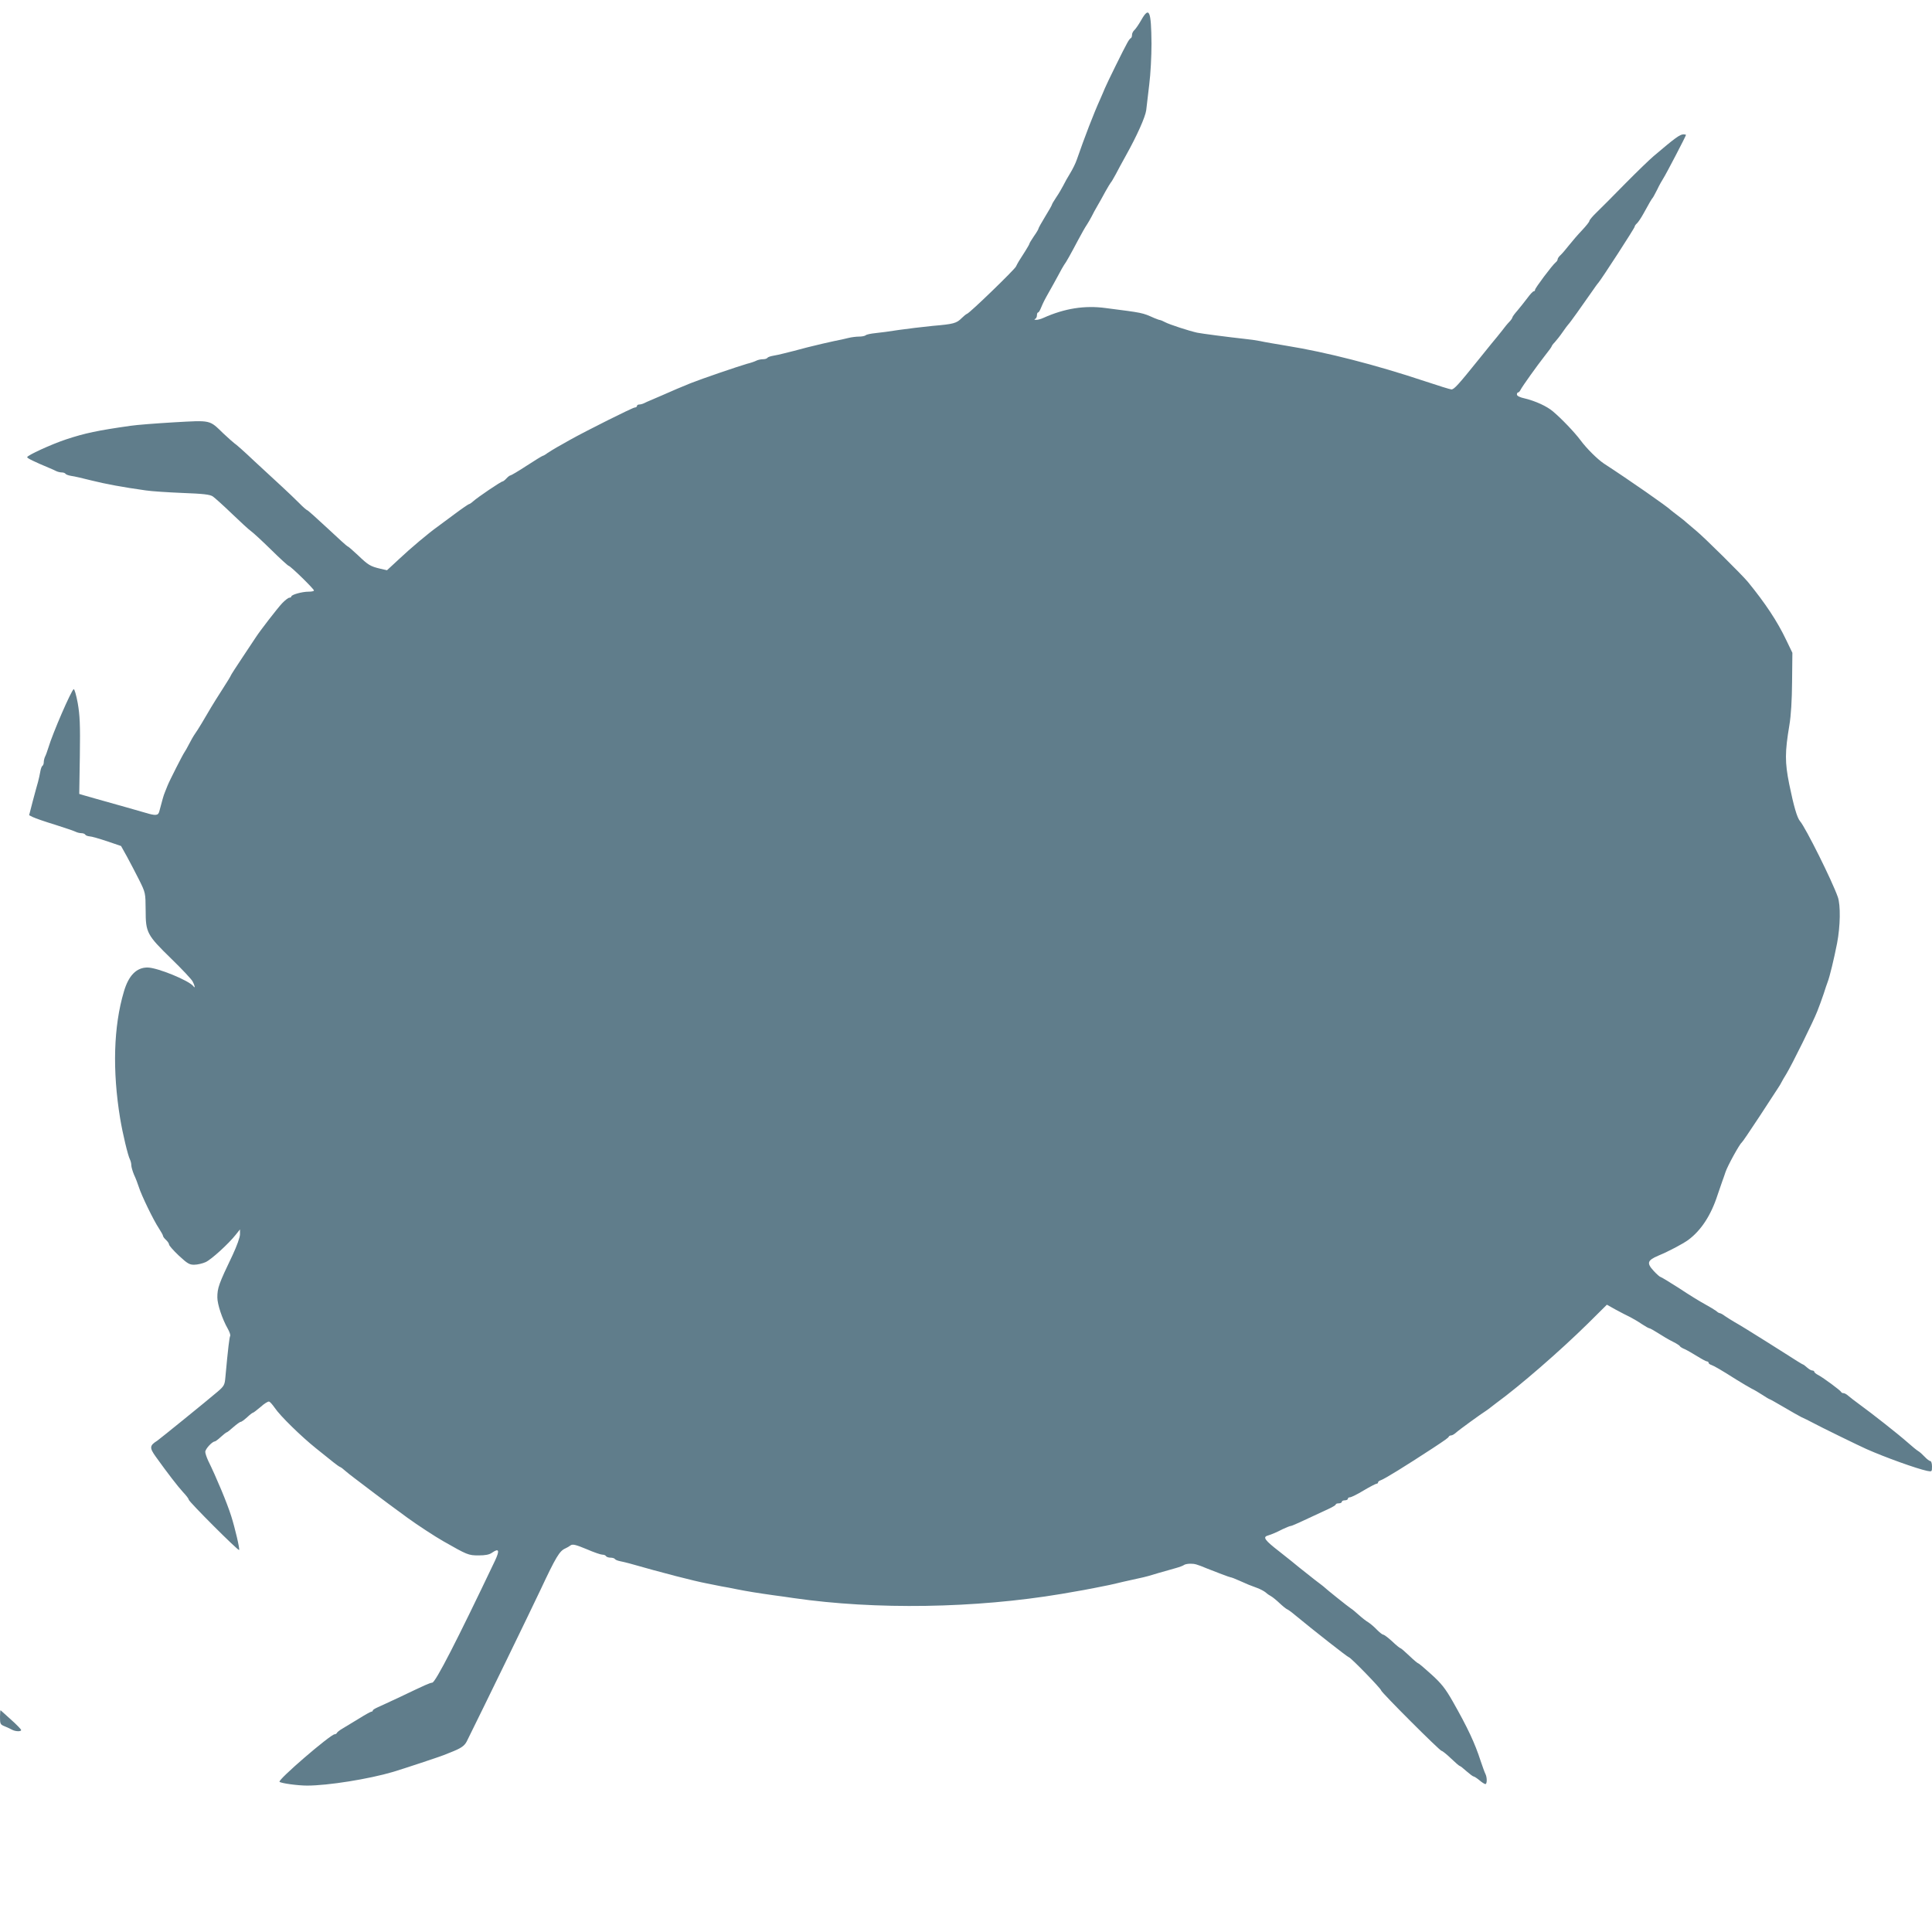 <?xml version="1.0" standalone="no"?>
<!DOCTYPE svg PUBLIC "-//W3C//DTD SVG 20010904//EN"
 "http://www.w3.org/TR/2001/REC-SVG-20010904/DTD/svg10.dtd">
<svg version="1.0" xmlns="http://www.w3.org/2000/svg"
 width="1280pt" height="1280pt" viewBox="0 0 1280 1280"
 preserveAspectRatio="xMidYMid meet">
<g transform="translate(0,1280) scale(0.1,-0.1)"
fill="#607d8b" stroke="none">
<path d="M7561 12667 c-17 -30 -38 -60 -46 -67 -8 -7 -15 -21 -15 -30 0 -10
-3 -20 -7 -22 -5 -1 -16 -16 -25 -33 -20 -34 -136 -270 -148 -300 -4 -11 -18
-42 -30 -70 -44 -97 -104 -253 -156 -403 -8 -24 -28 -64 -44 -90 -16 -26 -37
-63 -46 -82 -10 -19 -30 -54 -46 -77 -15 -23 -28 -44 -28 -47 0 -4 -20 -40
-45 -80 -25 -41 -45 -77 -45 -81 0 -4 -13 -26 -30 -50 -16 -24 -30 -46 -30
-50 0 -3 -12 -24 -27 -48 -41 -63 -51 -80 -62 -103 -10 -21 -304 -306 -324
-313 -6 -2 -22 -15 -35 -28 -35 -35 -53 -40 -192 -52 -69 -7 -170 -19 -225
-27 -55 -9 -125 -18 -155 -21 -30 -3 -59 -9 -64 -14 -6 -5 -25 -9 -44 -9 -19
0 -51 -4 -71 -9 -20 -5 -63 -15 -96 -21 -33 -7 -112 -25 -175 -41 -63 -17
-133 -35 -155 -40 -22 -6 -55 -13 -73 -16 -18 -3 -35 -9 -38 -14 -3 -5 -16 -9
-30 -9 -13 0 -32 -4 -42 -9 -9 -5 -37 -15 -62 -21 -59 -17 -300 -99 -375 -129
-50 -20 -128 -53 -195 -83 -25 -11 -56 -24 -70 -30 -14 -6 -33 -14 -42 -19
-10 -5 -25 -9 -33 -9 -8 0 -15 -4 -15 -10 0 -5 -7 -10 -15 -10 -13 0 -323
-155 -430 -215 -27 -16 -66 -37 -85 -48 -19 -11 -47 -28 -62 -38 -14 -11 -29
-19 -32 -19 -3 0 -51 -29 -106 -65 -55 -36 -104 -65 -109 -65 -4 0 -16 -9 -26
-20 -10 -11 -22 -20 -26 -20 -10 0 -164 -104 -195 -132 -11 -10 -23 -18 -27
-18 -3 0 -46 -29 -94 -65 -48 -36 -99 -73 -112 -83 -62 -44 -183 -146 -256
-215 l-81 -75 -44 10 c-67 16 -80 24 -148 89 -34 32 -65 59 -69 59 -3 0 -63
54 -133 120 -71 66 -131 120 -135 120 -3 0 -28 21 -54 48 -26 26 -76 74 -112
107 -36 33 -119 110 -184 170 -64 61 -124 114 -132 118 -7 5 -41 35 -74 66
-93 90 -78 87 -327 73 -119 -7 -248 -17 -287 -23 -219 -31 -303 -49 -427 -90
-99 -33 -258 -106 -258 -118 0 -7 45 -29 150 -73 14 -6 33 -14 42 -19 10 -5
27 -9 37 -9 11 0 22 -4 25 -9 3 -5 20 -11 38 -14 18 -2 78 -16 133 -30 96 -24
210 -45 360 -66 39 -6 149 -13 245 -17 135 -5 181 -10 200 -23 13 -9 71 -61
127 -115 57 -55 114 -107 126 -115 13 -9 72 -63 131 -121 59 -58 112 -107 119
-109 15 -4 167 -153 167 -163 0 -5 -16 -8 -36 -8 -43 0 -114 -20 -114 -32 0
-4 -6 -8 -13 -8 -7 0 -29 -17 -48 -37 -32 -34 -147 -183 -174 -225 -5 -8 -45
-68 -87 -131 -43 -64 -78 -119 -78 -121 0 -3 -25 -44 -56 -92 -31 -48 -64
-101 -74 -118 -43 -74 -90 -153 -107 -176 -10 -14 -28 -45 -40 -69 -12 -24
-26 -48 -31 -55 -10 -13 -100 -190 -112 -221 -4 -11 -12 -31 -18 -45 -9 -22
-14 -41 -37 -127 -7 -27 -25 -28 -91 -8 -42 12 -180 52 -339 96 -22 6 -53 15
-70 20 l-30 9 4 252 c3 210 0 269 -14 350 -10 54 -22 95 -27 92 -17 -11 -138
-289 -168 -389 -7 -22 -16 -48 -21 -57 -5 -10 -9 -27 -9 -37 0 -11 -4 -22 -9
-25 -5 -3 -11 -20 -14 -38 -3 -18 -10 -49 -15 -68 -6 -19 -21 -77 -35 -128
l-24 -93 26 -13 c14 -7 80 -30 146 -50 66 -21 128 -42 137 -47 10 -5 27 -9 37
-9 11 0 23 -4 26 -10 3 -5 16 -10 28 -11 12 0 64 -15 115 -32 l94 -32 39 -70
c21 -38 57 -108 81 -155 42 -85 42 -85 43 -200 0 -149 8 -164 171 -323 69 -67
132 -134 140 -149 15 -28 19 -50 6 -33 -27 38 -240 125 -305 125 -73 0 -125
-53 -156 -159 -69 -231 -77 -525 -25 -841 17 -103 52 -248 65 -272 5 -10 9
-27 9 -38 0 -11 8 -39 18 -63 11 -23 25 -60 32 -82 17 -55 98 -221 132 -272
15 -23 28 -46 28 -51 0 -5 9 -17 20 -27 11 -10 20 -24 20 -30 0 -7 29 -40 65
-74 57 -53 71 -61 103 -60 20 0 54 8 74 17 38 17 153 122 201 183 l27 34 0
-33 c0 -19 -21 -77 -48 -135 -93 -194 -102 -220 -102 -283 0 -45 32 -142 69
-207 12 -21 19 -42 16 -48 -5 -8 -14 -79 -32 -276 -4 -48 -9 -57 -51 -93 -80
-68 -384 -314 -400 -325 -51 -32 -53 -46 -10 -106 78 -109 146 -197 180 -234
21 -22 38 -44 38 -50 1 -14 328 -341 334 -334 6 5 -27 145 -52 224 -28 89 -99
258 -153 368 -10 22 -19 48 -19 58 0 19 45 68 63 69 4 0 22 13 40 30 18 16 35
30 38 30 4 0 24 16 45 35 22 19 44 35 49 35 6 0 24 14 42 30 18 17 35 30 38
30 4 0 27 18 52 39 24 22 50 38 56 35 7 -2 23 -21 37 -41 36 -54 178 -192 273
-268 45 -36 97 -78 116 -93 19 -15 38 -29 44 -31 6 -2 22 -14 36 -27 14 -12
40 -33 58 -46 35 -26 110 -83 133 -101 22 -17 155 -116 220 -163 66 -48 184
-125 237 -155 158 -90 166 -94 233 -94 46 0 72 5 90 18 46 32 52 16 19 -54
-252 -529 -393 -804 -415 -807 -20 -3 -38 -11 -214 -95 -63 -30 -130 -60 -147
-68 -18 -8 -33 -17 -33 -21 0 -5 -4 -8 -9 -8 -5 0 -43 -21 -86 -48 -42 -26
-91 -55 -109 -66 -17 -10 -32 -22 -34 -27 -2 -5 -9 -9 -15 -9 -28 -1 -379
-303 -365 -315 11 -10 121 -25 183 -25 137 0 408 43 570 91 64 19 311 101 335
111 14 6 34 14 45 18 69 27 91 42 107 72 120 242 405 828 488 1003 104 222
127 259 165 276 11 5 27 14 36 21 13 9 34 4 104 -25 48 -21 95 -37 105 -37 11
0 22 -4 25 -10 3 -5 17 -10 30 -10 13 0 26 -4 29 -9 3 -5 18 -11 33 -14 16 -3
44 -10 63 -15 220 -63 430 -117 515 -133 28 -6 70 -14 95 -19 25 -4 72 -13
105 -20 61 -12 132 -24 240 -39 33 -4 94 -13 135 -19 541 -78 1200 -68 1773
28 134 23 184 32 222 40 22 4 65 13 95 19 30 7 71 16 90 21 19 4 60 13 90 20
30 6 66 15 80 19 24 8 88 26 180 52 25 7 49 16 55 21 5 4 24 8 42 8 29 0 43
-4 108 -31 60 -24 152 -59 158 -59 4 0 29 -9 55 -21 55 -25 75 -33 122 -50 19
-7 44 -20 55 -29 11 -10 27 -21 37 -26 9 -5 34 -25 55 -45 21 -20 44 -38 49
-40 6 -2 29 -18 50 -36 132 -109 354 -283 361 -283 11 0 213 -208 213 -219 0
-12 389 -401 401 -401 5 0 33 -22 62 -50 28 -27 55 -50 58 -50 4 0 24 -16 45
-35 22 -19 43 -35 48 -35 4 0 21 -11 38 -25 16 -14 34 -25 39 -25 12 0 12 45
0 68 -5 9 -19 49 -32 87 -37 115 -85 218 -185 394 -48 84 -74 117 -140 177
-45 41 -84 74 -88 74 -3 0 -30 22 -59 50 -28 27 -55 50 -58 50 -4 0 -29 20
-55 45 -27 25 -54 45 -60 45 -5 0 -23 14 -40 31 -16 17 -41 39 -56 49 -16 9
-45 32 -66 51 -21 19 -45 39 -54 44 -16 10 -159 125 -168 134 -3 4 -34 28 -70
55 -36 28 -81 64 -101 80 -20 17 -80 65 -132 106 -97 75 -112 96 -79 106 32
10 57 21 100 43 24 11 48 21 53 21 8 0 53 20 251 113 26 12 48 25 48 30 0 4 9
7 20 7 11 0 20 5 20 10 0 6 9 10 20 10 11 0 20 5 20 10 0 6 6 10 14 10 8 0 49
20 90 45 42 25 81 45 86 45 6 0 10 4 10 9 0 5 8 11 18 14 26 9 162 93 344 212
85 56 103 69 106 76 2 5 9 9 16 9 7 0 21 8 32 18 18 17 167 125 202 147 9 6
21 15 27 20 7 6 24 19 39 30 155 113 420 343 605 525 l127 126 59 -33 c33 -18
76 -40 95 -49 19 -10 54 -30 77 -46 23 -15 45 -28 50 -28 5 0 31 -15 58 -32
28 -18 71 -44 98 -57 26 -13 47 -27 47 -30 0 -3 15 -13 33 -20 17 -8 55 -30
84 -48 29 -18 57 -33 63 -33 5 0 10 -4 10 -9 0 -5 8 -11 18 -14 19 -7 63 -32
167 -98 39 -24 84 -51 100 -59 17 -8 49 -27 72 -42 23 -15 44 -28 47 -28 3 0
45 -24 93 -52 49 -29 102 -59 118 -67 17 -7 50 -24 75 -37 43 -24 314 -156
355 -174 121 -54 335 -131 403 -145 31 -6 32 -6 32 29 0 20 -5 36 -11 36 -6 0
-23 13 -37 28 -15 16 -34 33 -43 38 -9 5 -41 31 -70 57 -61 54 -236 192 -319
252 -30 22 -64 48 -74 57 -11 10 -25 18 -32 18 -7 0 -14 3 -16 8 -4 10 -118
94 -150 111 -16 8 -28 18 -28 23 0 4 -6 8 -13 8 -7 0 -23 9 -35 20 -12 11 -24
20 -27 20 -3 0 -56 33 -118 73 -62 39 -122 77 -133 84 -92 58 -175 109 -204
125 -19 11 -47 29 -62 39 -14 11 -30 19 -34 19 -4 0 -15 6 -23 14 -9 7 -42 27
-73 44 -32 17 -110 65 -173 107 -64 41 -120 75 -124 75 -4 0 -25 18 -45 40
-48 52 -42 70 31 101 72 30 162 78 198 104 85 63 151 163 195 300 13 39 27 79
31 90 4 11 14 38 21 60 13 40 93 185 107 195 5 3 56 79 116 170 59 91 115 176
124 190 10 14 20 32 24 40 4 8 18 33 32 55 35 57 180 350 205 415 12 30 31 82
42 115 10 33 23 69 27 80 13 33 42 153 62 255 22 115 24 253 5 307 -37 106
-214 461 -250 502 -20 23 -42 100 -72 246 -29 145 -29 211 1 390 11 65 17 166
18 290 l2 190 -41 85 c-59 124 -138 243 -254 385 -37 45 -289 295 -344 340
-26 22 -55 47 -65 55 -9 9 -35 29 -56 45 -22 17 -42 32 -45 35 -18 20 -279
202 -444 309 -43 29 -114 99 -156 156 -40 53 -124 141 -181 189 -41 35 -116
69 -186 86 -33 7 -53 17 -53 26 0 8 3 14 8 14 4 0 12 8 17 19 14 26 106 155
160 224 25 31 45 59 45 62 0 3 9 16 21 28 11 12 35 42 52 67 17 25 34 47 37
50 7 5 96 130 157 218 18 26 37 53 43 59 22 26 240 362 240 371 0 5 7 15 15
22 8 7 27 35 43 64 38 70 56 100 62 106 3 3 16 28 30 55 13 28 32 61 41 75 17
26 149 279 149 286 0 2 -7 4 -16 4 -24 0 -58 -25 -199 -145 -26 -22 -111 -104
-189 -183 -77 -79 -162 -164 -188 -189 -27 -26 -48 -51 -48 -57 0 -6 -22 -33
-48 -61 -26 -27 -65 -72 -87 -100 -21 -27 -47 -57 -57 -66 -10 -9 -18 -21 -18
-26 0 -6 -6 -16 -14 -22 -23 -19 -136 -170 -136 -181 0 -6 -4 -10 -9 -10 -5 0
-24 -20 -42 -45 -19 -25 -49 -63 -66 -83 -18 -20 -33 -41 -33 -45 0 -4 -9 -18
-21 -30 -12 -12 -33 -38 -47 -57 -15 -19 -29 -37 -32 -40 -3 -3 -58 -70 -122
-150 -136 -169 -164 -200 -182 -200 -8 0 -88 25 -178 55 -324 108 -652 192
-913 234 -71 12 -150 25 -175 31 -25 5 -72 12 -105 15 -102 11 -286 35 -314
41 -54 12 -183 54 -211 69 -17 9 -32 15 -35 15 -3 -1 -20 6 -38 13 -81 36 -72
34 -321 66 -139 19 -273 -2 -413 -65 -17 -8 -39 -14 -50 -13 -10 0 -13 3 -5 6
6 2 12 13 12 24 0 10 3 19 8 19 4 0 13 15 20 33 14 33 19 44 54 106 12 20 36
65 56 101 19 36 38 70 42 75 11 13 45 74 93 165 22 41 47 86 57 100 9 14 24
39 32 55 8 17 25 48 38 70 13 22 37 65 53 95 17 30 33 57 36 60 4 3 18 28 33
55 14 28 44 82 66 122 76 136 130 258 136 303 3 25 12 101 20 170 9 69 15 190
15 270 -2 221 -15 250 -68 157z"/>
<path d="M0 1424 c0 -46 2 -50 33 -62 17 -7 40 -18 49 -23 22 -11 58 -12 58
-1 0 5 -29 35 -66 68 -36 32 -67 61 -70 63 -2 2 -4 -18 -4 -45z"/>
</g>
</svg>
